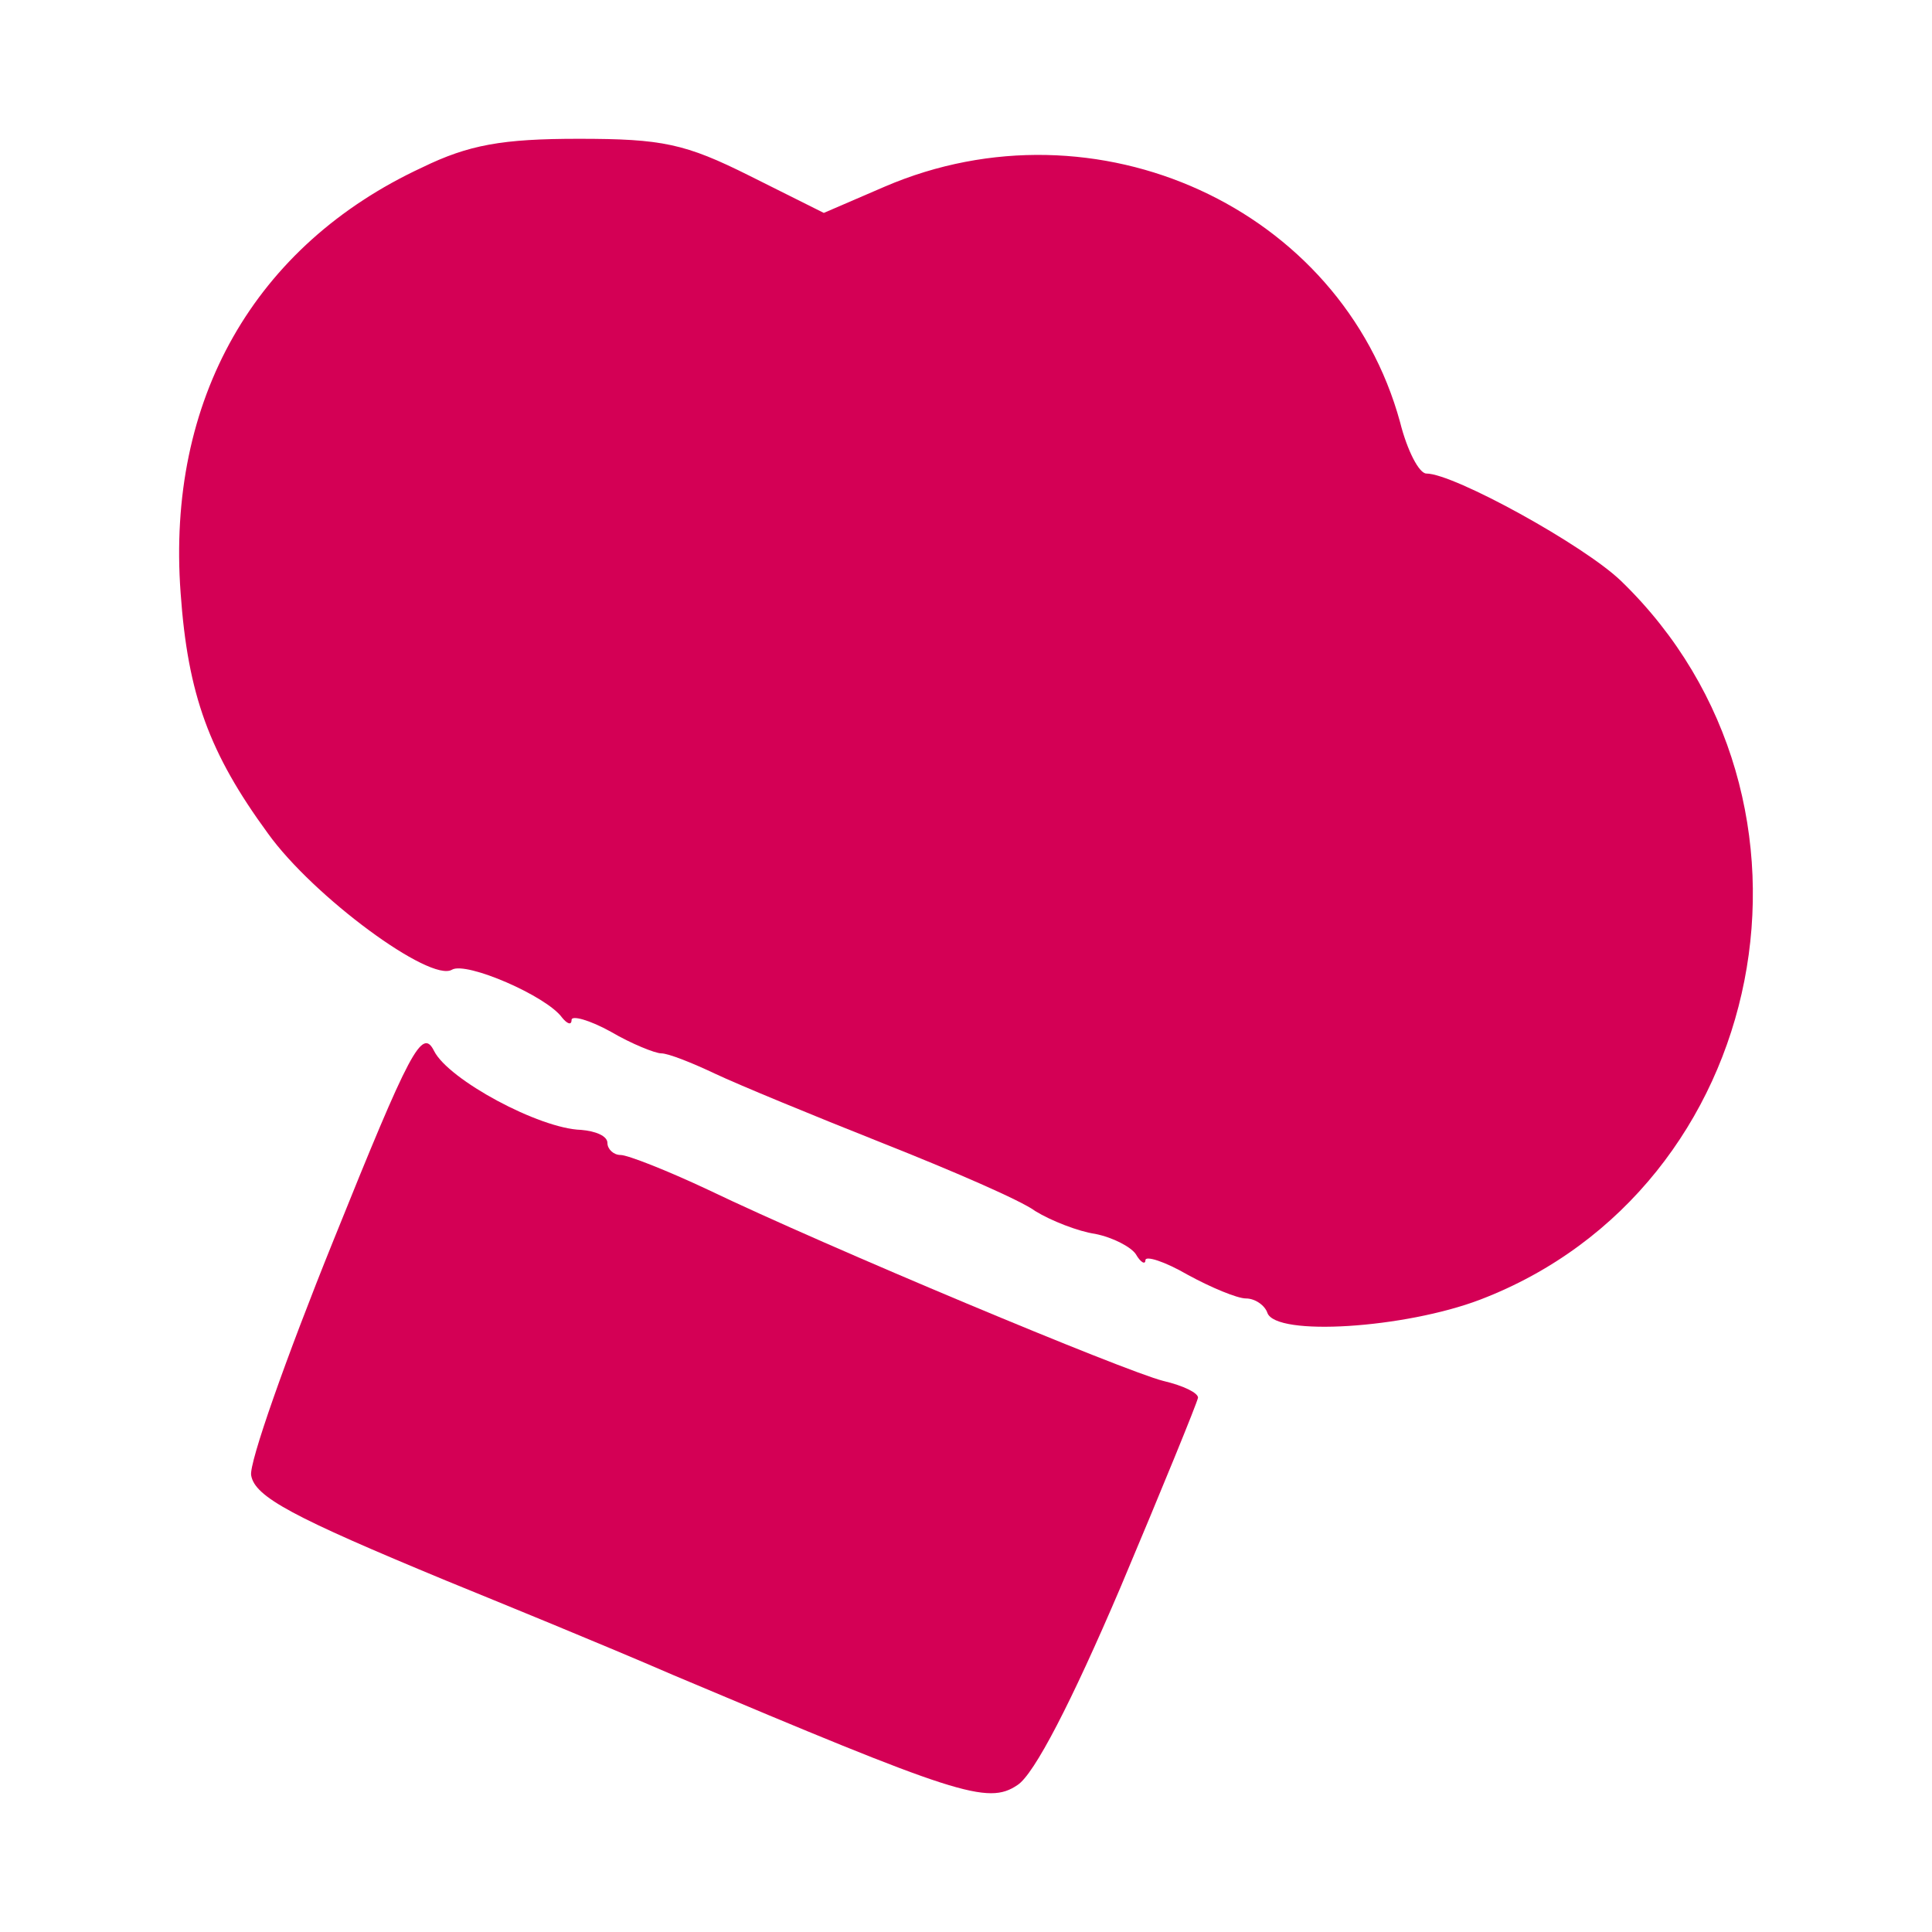 <?xml version="1.0" encoding="UTF-8" standalone="no"?>
<svg
   version="1.0"
   width="161.603pt"
   height="161.603pt"
   viewBox="0 0 161.603 161.603"
   preserveAspectRatio="xMidYMid"
   id="svg11"
   sodipodi:docname="icon.svg"
   inkscape:version="1.4 (e7c3feb1, 2024-10-09)"
   xmlns:inkscape="http://www.inkscape.org/namespaces/inkscape"
   xmlns:sodipodi="http://sodipodi.sourceforge.net/DTD/sodipodi-0.dtd"
   xmlns="http://www.w3.org/2000/svg"
   xmlns:svg="http://www.w3.org/2000/svg">
  <defs
     id="defs11" />
  <sodipodi:namedview
     id="namedview11"
     pagecolor="#ffffff"
     bordercolor="#000000"
     borderopacity="0.25"
     inkscape:showpageshadow="2"
     inkscape:pageopacity="0.0"
     inkscape:pagecheckerboard="0"
     inkscape:deskcolor="#d1d1d1"
     inkscape:document-units="pt"
     inkscape:zoom="0.25989565"
     inkscape:cx="148.13638"
     inkscape:cy="648.33714"
     inkscape:window-width="1512"
     inkscape:window-height="872"
     inkscape:window-x="0"
     inkscape:window-y="38"
     inkscape:window-maximized="1"
     inkscape:current-layer="svg11" />
  <rect
     style="fill:#ffffff;stroke-width:0.75"
     id="rect11"
     width="161.603"
     height="161.603"
     x="-5.6843419e-14"
     y="0" />
  <g
     id="g11"
     transform="translate(-274.593,11.609)">
    <path
       d="m 4835,7196 c -140,-65 -214,-194 -202,-356 6,-85 24,-134 73,-201 38,-53 136,-125 154,-114 12,7 79,-22 92,-40 4,-5 8,-7 8,-2 0,4 15,0 33,-10 17,-10 37,-18 42,-18 6,0 26,-8 45,-17 19,-9 82,-35 140,-58 58,-23 116,-48 128,-57 13,-8 36,-17 50,-19 15,-3 30,-11 34,-17 4,-7 8,-9 8,-5 0,4 16,-1 35,-12 20,-11 42,-20 49,-20 8,0 16,-6 18,-12 7,-20 115,-13 178,11 243,93 307,418 118,601 -31,30 -140,90 -163,90 -6,0 -16,19 -22,43 -49,179 -254,273 -431,197 l -51,-22 -62,31 c -54,27 -73,31 -143,31 -64,0 -92,-5 -131,-24 z"
       id="path1"
       style="fill:#d40055"
       transform="matrix(0.1,0,0,-0.1,-173.598,722)" />
    <path
       d="m 4761,6299 c -40,-99 -71,-187 -69,-197 3,-18 35,-35 163,-88 44,-18 130,-53 190,-79 237,-100 263,-109 288,-92 14,9 45,69 86,165 35,83 64,154 65,159 0,4 -12,10 -29,14 -32,8 -281,112 -381,160 -34,16 -67,29 -73,29 -6,0 -11,5 -11,10 0,6 -10,10 -22,11 -35,1 -111,42 -123,66 -10,20 -20,1 -84,-158 z"
       id="path2"
       style="fill:#d40055"
       transform="matrix(0.1,0,0,-0.1,-173.598,722)" />
  </g>
</svg>
